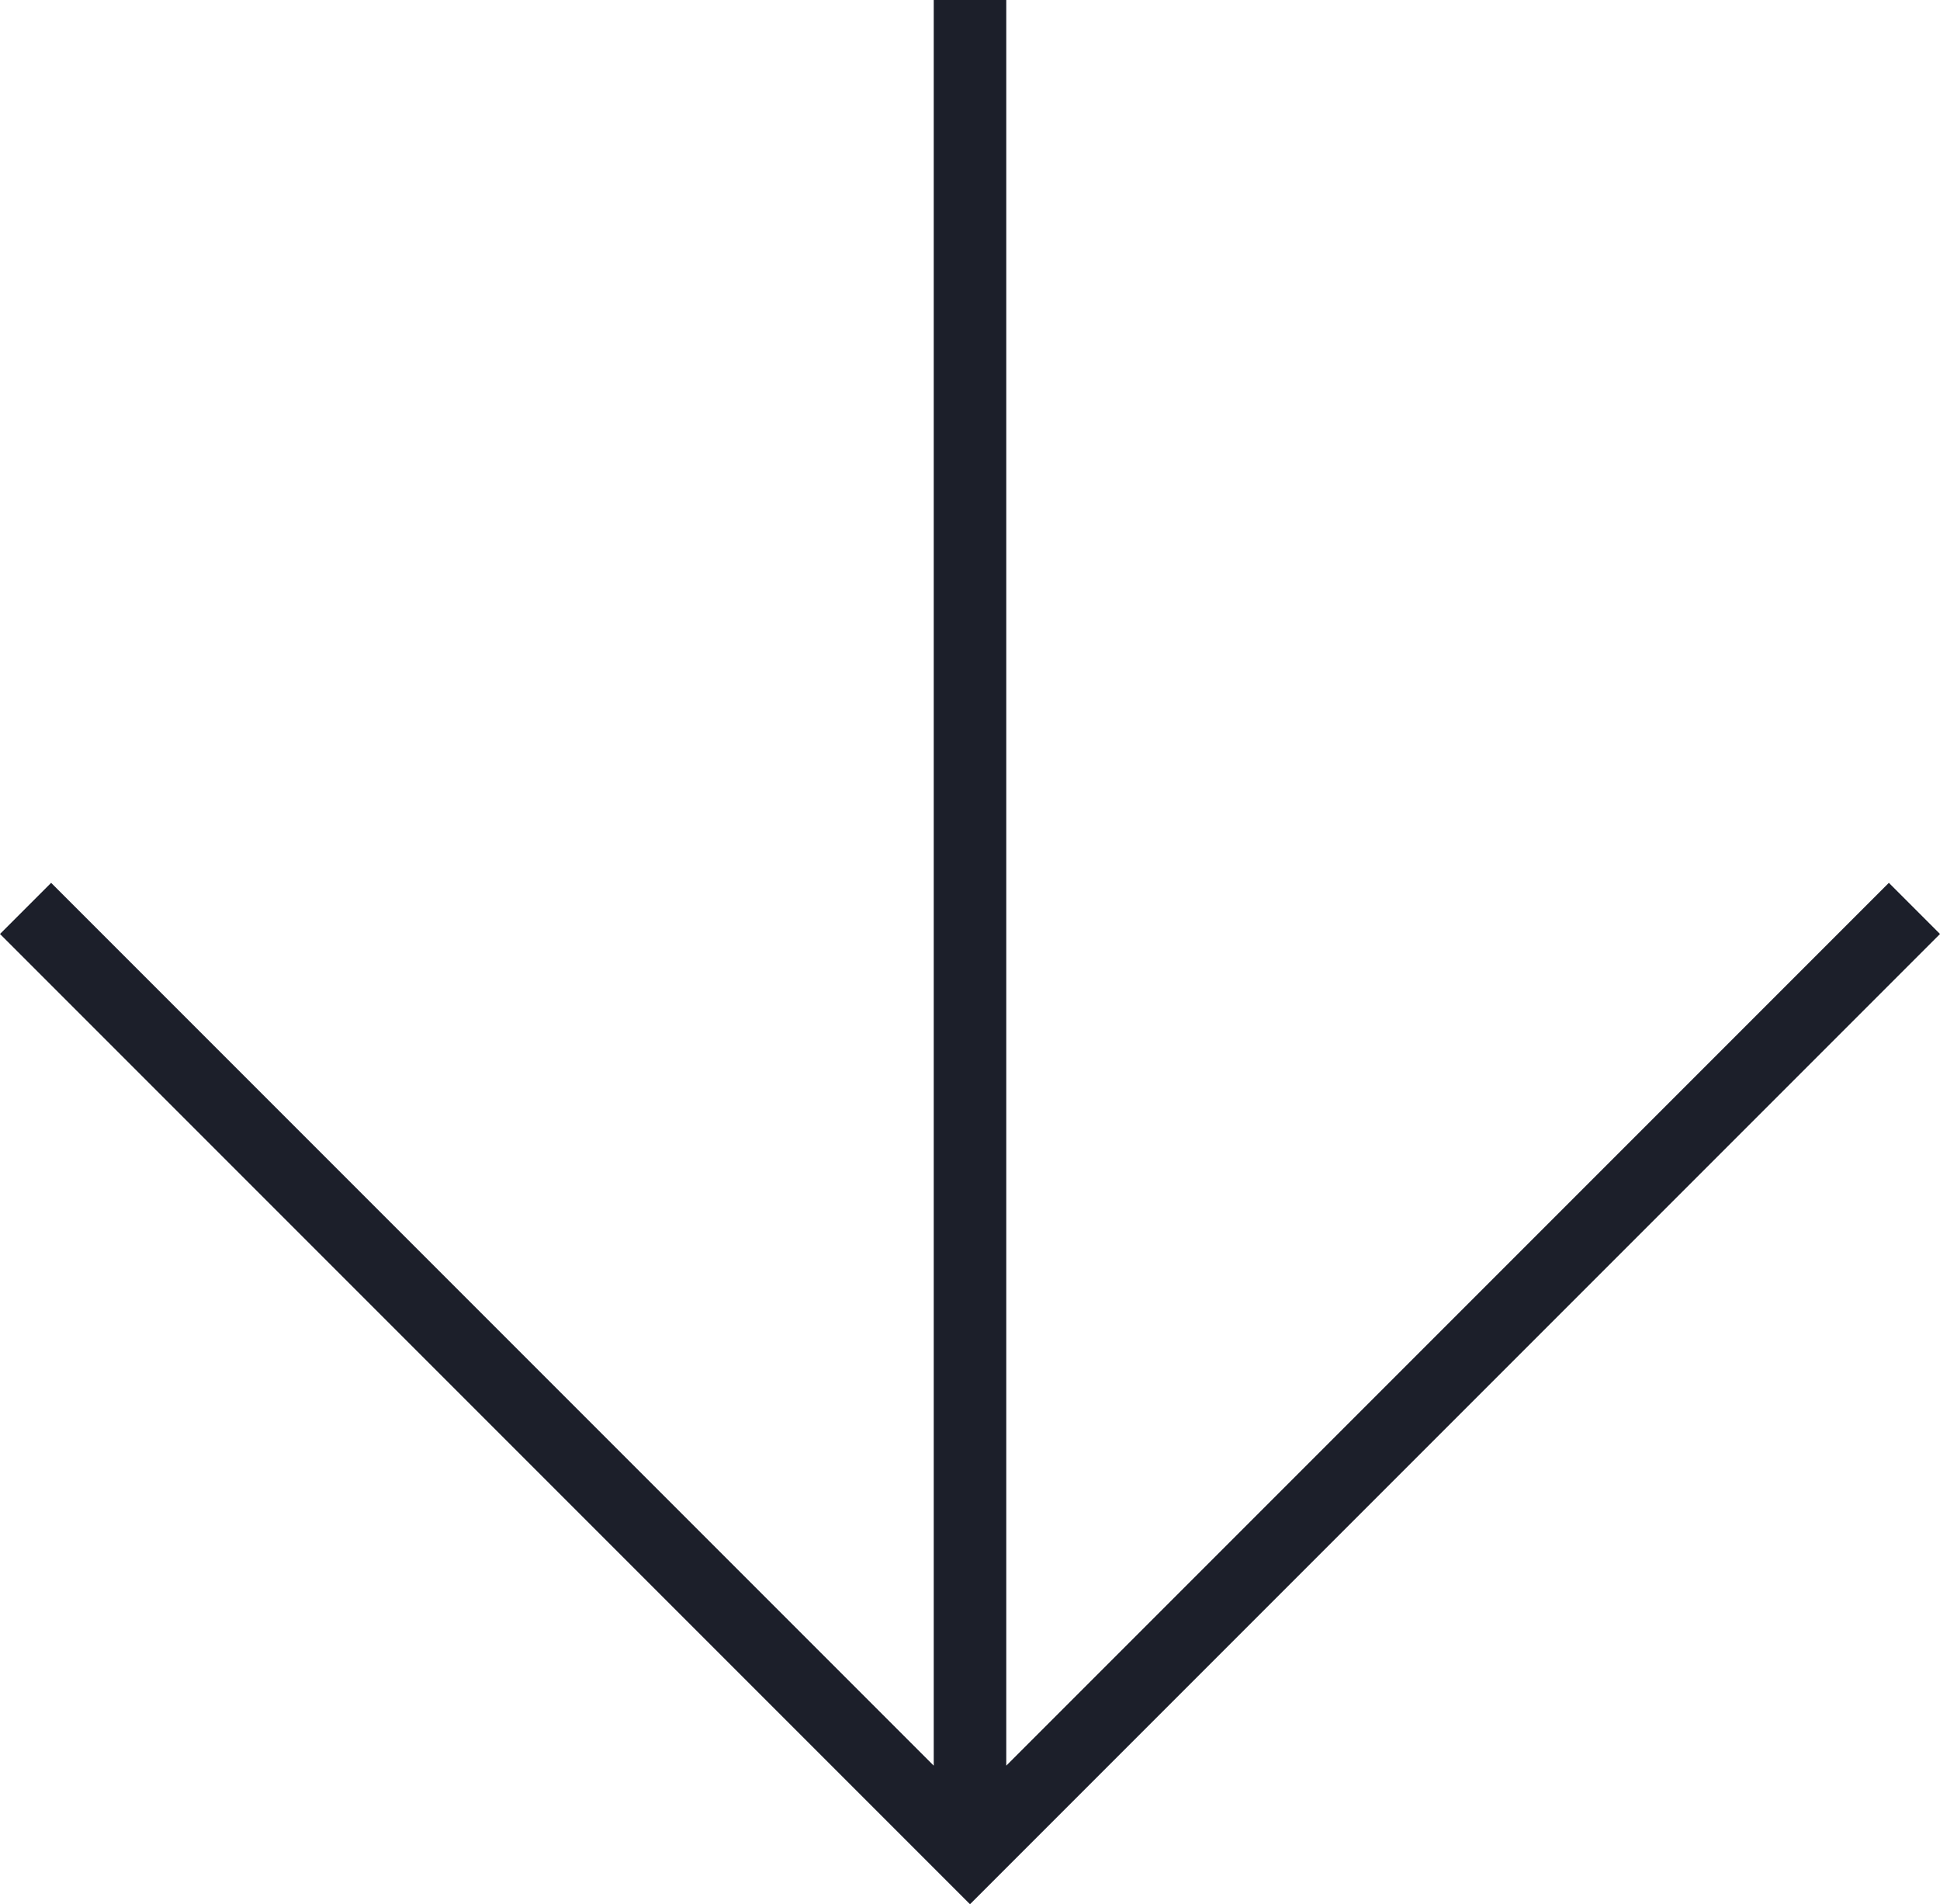 <?xml version="1.0" encoding="UTF-8"?> <svg xmlns="http://www.w3.org/2000/svg" viewBox="0 0 53.5 52.5"><defs><style>.f{fill:#1c1f2a;fill-rule:evenodd;}</style></defs><g id="a"></g><g id="b"><g id="c"><g id="d"><g id="e"><polygon class="f" points="53.5 25.75 52.09 24.34 27.75 48.68 27.75 0 25.75 0 25.75 48.68 1.41 24.34 0 25.75 26.75 52.5 53.5 25.75"></polygon></g></g></g></g></svg> 